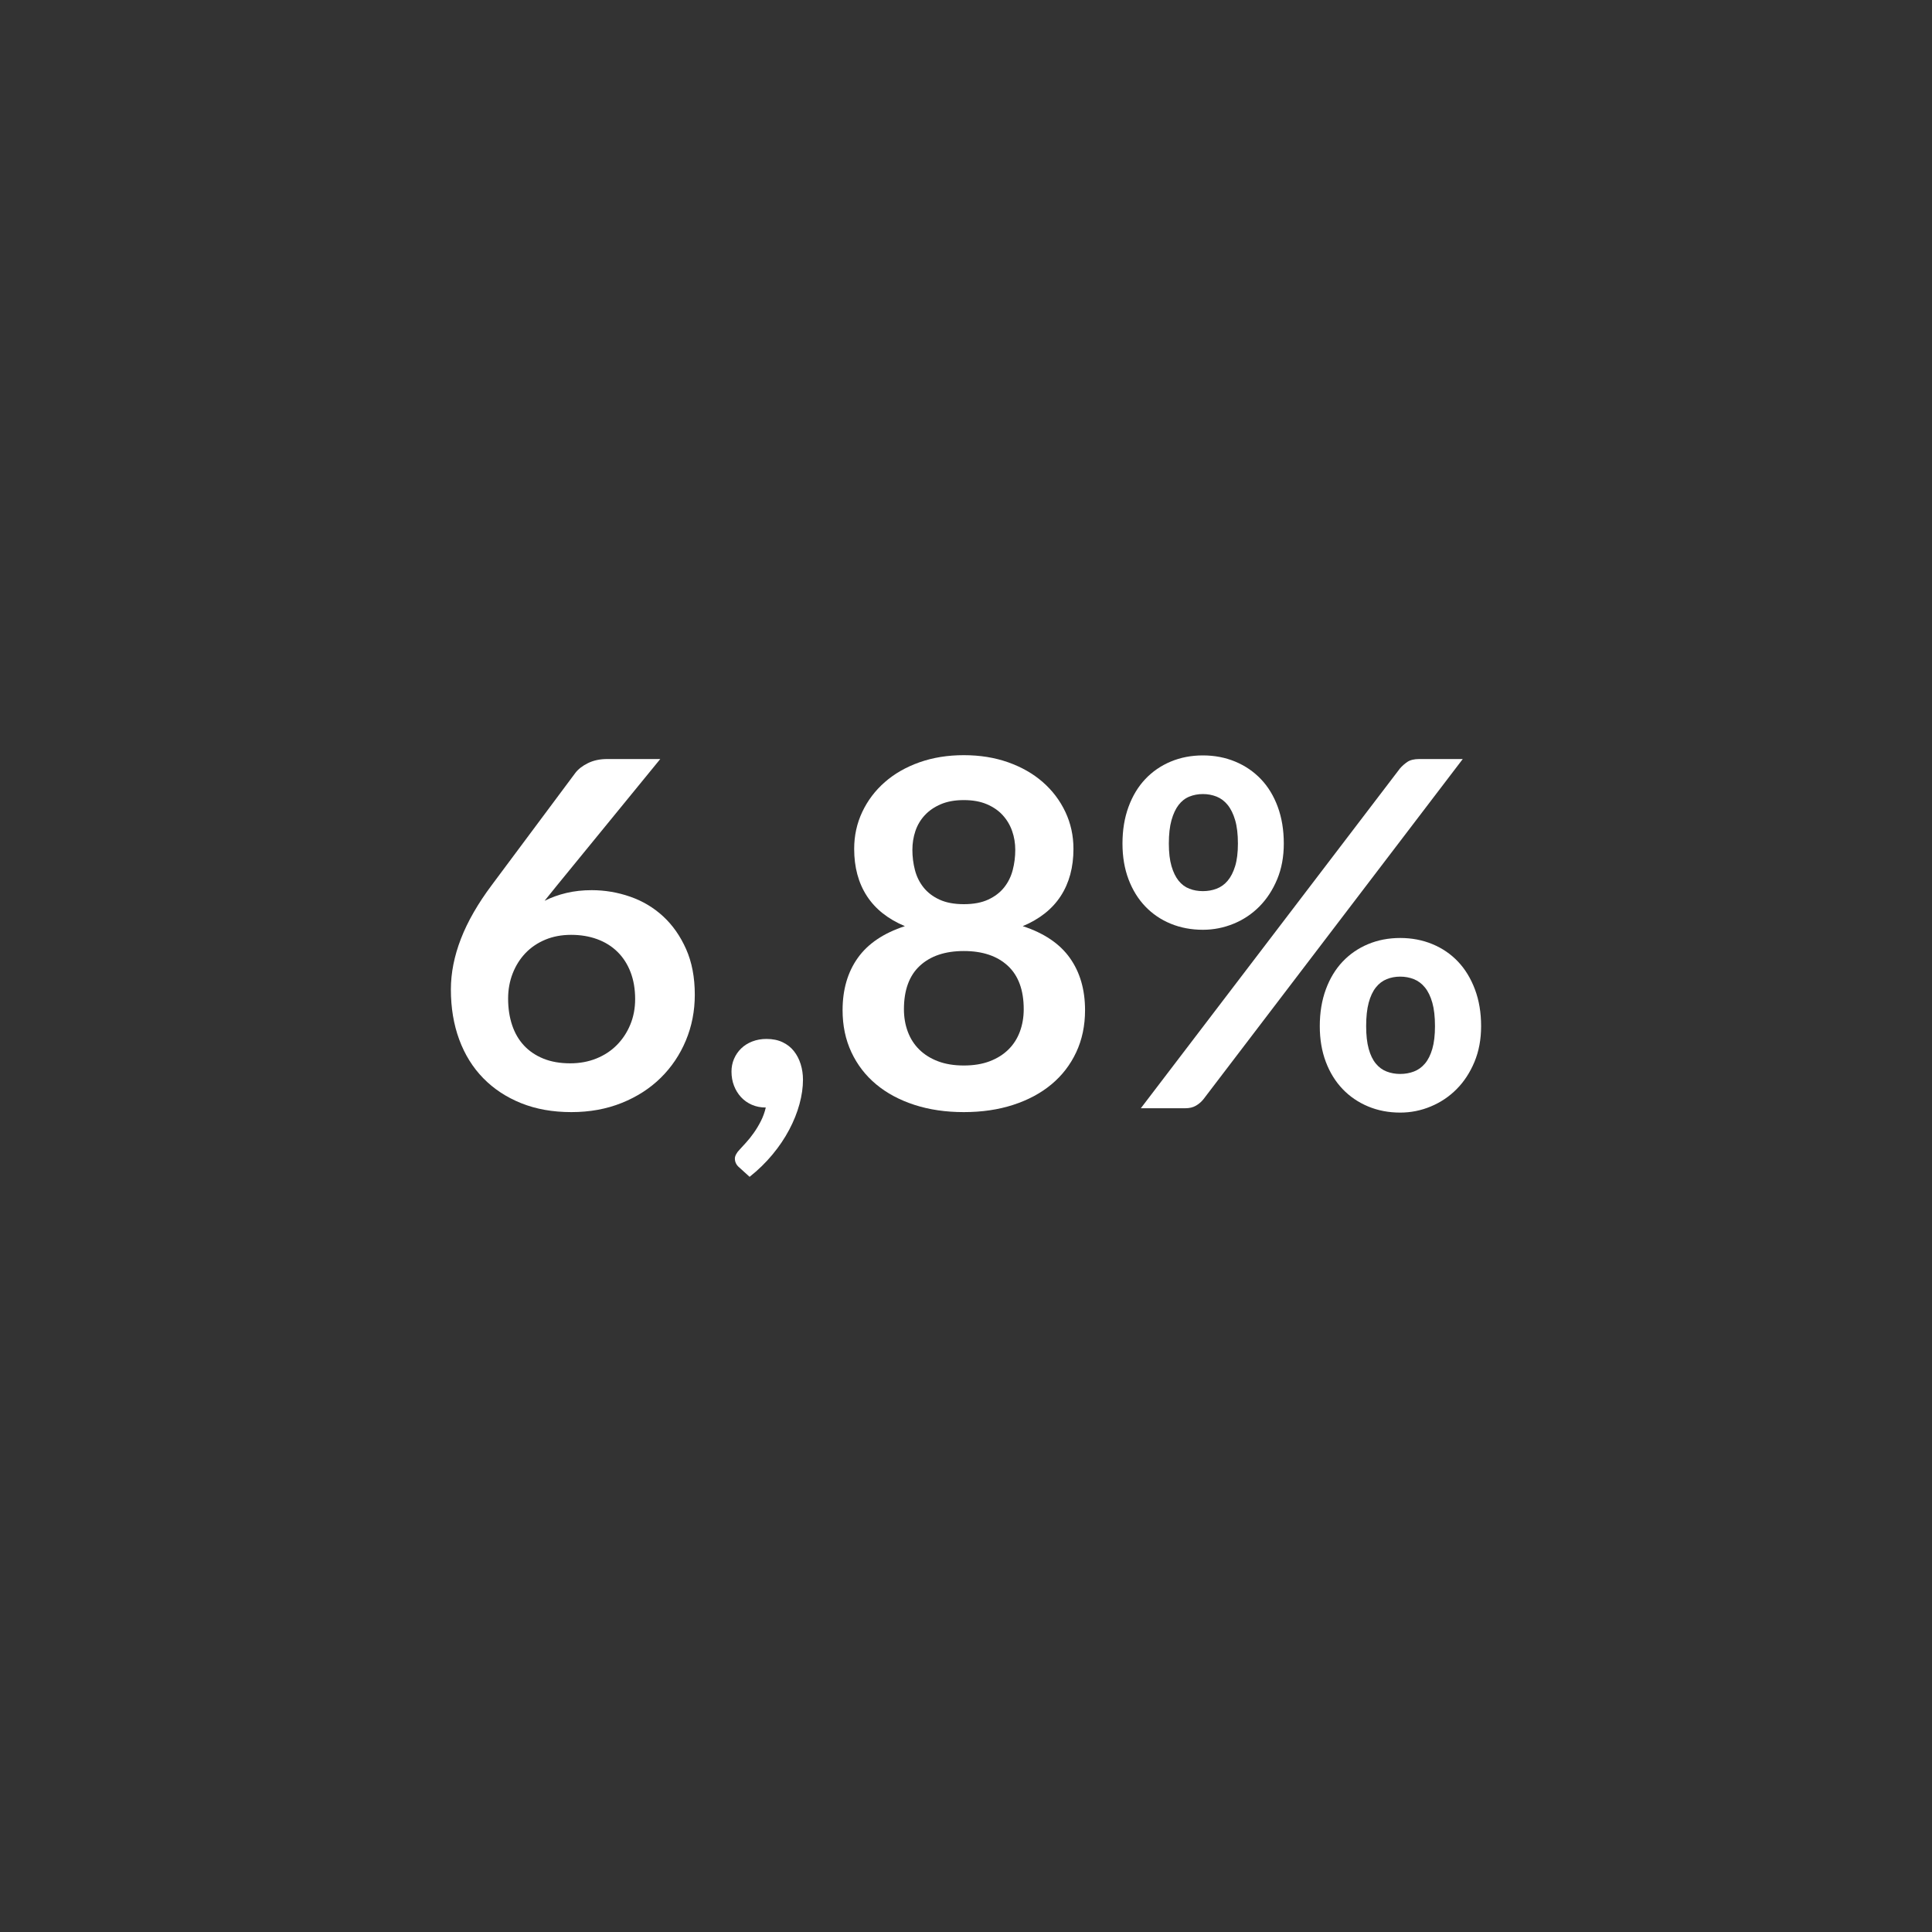 <?xml version="1.0" encoding="utf-8"?>
<!-- Generator: Adobe Illustrator 17.0.0, SVG Export Plug-In . SVG Version: 6.00 Build 0)  -->
<!DOCTYPE svg PUBLIC "-//W3C//DTD SVG 1.1//EN" "http://www.w3.org/Graphics/SVG/1.1/DTD/svg11.dtd">
<svg version="1.1" id="Capa_1" xmlns="http://www.w3.org/2000/svg" xmlns:xlink="http://www.w3.org/1999/xlink" x="0px" y="0px"
	 width="160px" height="160px" viewBox="0 0 160 160" enable-background="new 0 0 160 160" xml:space="preserve">
<rect x="0" y="0" width="160" height="160" fill="#333333" stroke="none"/>
<g>
	<path fill="#FFFFFF" d="M46.1,73.36l-1,1.24c0.56-0.28,1.163-0.497,1.81-0.65c0.646-0.153,1.343-0.23,2.09-0.23
		c1.093,0,2.157,0.18,3.19,0.54s1.943,0.903,2.73,1.63c0.787,0.727,1.42,1.63,1.9,2.71c0.48,1.08,0.72,2.34,0.72,3.78
		c0,1.347-0.247,2.61-0.74,3.79c-0.494,1.18-1.187,2.21-2.08,3.09c-0.894,0.88-1.97,1.573-3.23,2.08
		c-1.26,0.506-2.65,0.76-4.17,0.76c-1.547,0-2.934-0.247-4.16-0.74c-1.227-0.493-2.273-1.183-3.14-2.07
		c-0.867-0.886-1.53-1.953-1.99-3.2s-0.69-2.63-0.69-4.15c0-1.36,0.276-2.757,0.83-4.19s1.41-2.923,2.57-4.47l6.9-9.26
		c0.24-0.32,0.59-0.593,1.05-0.82c0.46-0.227,0.99-0.34,1.59-0.34h4.4L46.1,73.36z M47.22,88.06c0.787,0,1.51-0.133,2.17-0.4
		c0.66-0.267,1.227-0.64,1.7-1.12c0.473-0.48,0.843-1.043,1.11-1.69c0.267-0.646,0.4-1.35,0.4-2.11c0-0.827-0.127-1.57-0.38-2.23
		c-0.253-0.66-0.613-1.22-1.08-1.68s-1.027-0.81-1.68-1.05s-1.373-0.36-2.16-0.36c-0.787,0-1.5,0.133-2.14,0.4
		s-1.187,0.637-1.64,1.11c-0.453,0.474-0.807,1.034-1.06,1.68c-0.253,0.647-0.38,1.343-0.38,2.09c0,0.8,0.11,1.53,0.33,2.19
		c0.22,0.66,0.546,1.224,0.98,1.69c0.433,0.467,0.97,0.83,1.61,1.09C45.64,87.93,46.381,88.06,47.22,88.06z"/>
	<path fill="#FFFFFF" d="M61.219,96.68c-0.24-0.2-0.36-0.447-0.36-0.74c0-0.107,0.037-0.227,0.11-0.36s0.163-0.253,0.27-0.36
		c0.146-0.16,0.327-0.357,0.54-0.59c0.213-0.233,0.427-0.5,0.64-0.8c0.213-0.3,0.41-0.626,0.59-0.98
		c0.18-0.353,0.317-0.73,0.41-1.13c-0.427,0-0.813-0.077-1.16-0.23s-0.644-0.363-0.89-0.63s-0.44-0.58-0.58-0.94
		c-0.14-0.36-0.21-0.753-0.21-1.18c0-0.373,0.07-0.723,0.21-1.05c0.14-0.327,0.336-0.613,0.59-0.86c0.253-0.247,0.56-0.44,0.92-0.58
		c0.36-0.14,0.753-0.21,1.18-0.21c0.506,0,0.95,0.09,1.33,0.27c0.38,0.18,0.693,0.427,0.94,0.74c0.247,0.313,0.433,0.673,0.56,1.08
		c0.126,0.407,0.19,0.837,0.19,1.29c0,0.64-0.097,1.313-0.29,2.02c-0.193,0.707-0.477,1.413-0.85,2.12
		c-0.374,0.707-0.837,1.394-1.39,2.06s-1.183,1.28-1.89,1.84L61.219,96.68z"/>
	<path fill="#FFFFFF" d="M84.699,76.7c1.76,0.574,3.06,1.45,3.9,2.63c0.84,1.18,1.26,2.624,1.26,4.33c0,1.28-0.244,2.44-0.73,3.48
		c-0.487,1.04-1.17,1.927-2.05,2.66c-0.88,0.733-1.937,1.3-3.17,1.7c-1.233,0.4-2.597,0.6-4.09,0.6c-1.494,0-2.857-0.2-4.09-0.6
		c-1.233-0.4-2.29-0.967-3.17-1.7c-0.88-0.733-1.563-1.62-2.05-2.66c-0.487-1.04-0.73-2.2-0.73-3.48c0-1.707,0.42-3.15,1.26-4.33
		c0.84-1.18,2.14-2.056,3.9-2.63c-1.4-0.586-2.45-1.42-3.15-2.5c-0.7-1.08-1.05-2.38-1.05-3.9c0-1.093,0.223-2.113,0.67-3.06
		c0.447-0.946,1.07-1.77,1.87-2.47c0.8-0.7,1.756-1.247,2.87-1.64c1.113-0.393,2.336-0.59,3.67-0.59c1.333,0,2.557,0.197,3.67,0.59
		c1.113,0.394,2.07,0.94,2.87,1.64c0.8,0.7,1.423,1.523,1.87,2.47c0.447,0.947,0.67,1.967,0.67,3.06c0,1.52-0.35,2.82-1.05,3.9
		C87.15,75.28,86.099,76.114,84.699,76.7z M79.82,88.24c0.813,0,1.526-0.117,2.14-0.35c0.613-0.233,1.13-0.557,1.55-0.97
		s0.736-0.907,0.95-1.48c0.213-0.573,0.32-1.193,0.32-1.86c0-1.586-0.44-2.786-1.32-3.6c-0.88-0.813-2.094-1.22-3.64-1.22
		c-1.547,0-2.76,0.407-3.64,1.22s-1.32,2.013-1.32,3.6c0,0.667,0.106,1.287,0.32,1.86s0.53,1.067,0.95,1.48s0.937,0.737,1.55,0.97
		C78.293,88.123,79.006,88.24,79.82,88.24z M79.82,66.26c-0.733,0-1.367,0.113-1.9,0.34c-0.534,0.227-0.977,0.53-1.33,0.91
		c-0.354,0.38-0.614,0.817-0.78,1.31s-0.25,1.013-0.25,1.56c0,0.573,0.07,1.13,0.21,1.67c0.14,0.54,0.377,1.02,0.71,1.44
		c0.333,0.42,0.773,0.757,1.32,1.01c0.546,0.253,1.22,0.38,2.02,0.38c0.8,0,1.473-0.126,2.02-0.38c0.546-0.253,0.986-0.59,1.32-1.01
		c0.333-0.42,0.57-0.9,0.71-1.44s0.21-1.097,0.21-1.67c0-0.547-0.087-1.067-0.26-1.56c-0.173-0.493-0.434-0.93-0.78-1.31
		s-0.787-0.683-1.32-0.91C81.186,66.373,80.552,66.26,79.82,66.26z"/>
	<path fill="#FFFFFF" d="M106.319,69.86c0,1.093-0.183,2.08-0.55,2.96c-0.367,0.88-0.857,1.63-1.47,2.25s-1.327,1.097-2.14,1.43
		c-0.813,0.333-1.66,0.5-2.54,0.5c-0.96,0-1.847-0.167-2.66-0.5c-0.813-0.333-1.517-0.81-2.11-1.43
		c-0.594-0.62-1.057-1.37-1.39-2.25c-0.333-0.88-0.5-1.867-0.5-2.96c0-1.12,0.167-2.133,0.5-3.04c0.333-0.907,0.796-1.673,1.39-2.3
		c0.593-0.627,1.296-1.11,2.11-1.45c0.813-0.34,1.7-0.51,2.66-0.51s1.85,0.17,2.67,0.51c0.82,0.34,1.53,0.823,2.13,1.45
		c0.6,0.626,1.066,1.393,1.4,2.3C106.152,67.727,106.319,68.74,106.319,69.86z M115.939,63.64c0.173-0.2,0.376-0.38,0.61-0.54
		c0.233-0.16,0.563-0.24,0.99-0.24h3.6l-21.48,28.18c-0.174,0.214-0.38,0.39-0.62,0.53c-0.24,0.14-0.534,0.21-0.88,0.21h-3.68
		L115.939,63.64z M102.519,69.86c0-0.773-0.077-1.42-0.23-1.94c-0.153-0.52-0.36-0.94-0.62-1.26c-0.26-0.32-0.567-0.55-0.92-0.69
		c-0.354-0.14-0.73-0.21-1.13-0.21c-0.4,0-0.773,0.07-1.12,0.21c-0.347,0.14-0.644,0.37-0.89,0.69c-0.247,0.32-0.443,0.74-0.59,1.26
		c-0.147,0.52-0.22,1.167-0.22,1.94c0,0.747,0.073,1.37,0.22,1.87c0.146,0.5,0.343,0.903,0.59,1.21s0.543,0.527,0.89,0.66
		c0.347,0.134,0.72,0.2,1.12,0.2c0.4,0,0.776-0.066,1.13-0.2c0.353-0.133,0.66-0.353,0.92-0.66s0.467-0.71,0.62-1.21
		C102.442,71.23,102.519,70.607,102.519,69.86z M122.659,84.98c0,1.093-0.184,2.08-0.55,2.96c-0.367,0.88-0.857,1.63-1.47,2.25
		c-0.614,0.62-1.327,1.1-2.14,1.44c-0.813,0.34-1.66,0.51-2.54,0.51c-0.96,0-1.847-0.17-2.66-0.51c-0.813-0.34-1.517-0.82-2.11-1.44
		c-0.593-0.62-1.057-1.37-1.39-2.25c-0.333-0.88-0.5-1.867-0.5-2.96c0-1.12,0.167-2.133,0.5-3.04c0.333-0.907,0.797-1.673,1.39-2.3
		c0.593-0.626,1.296-1.11,2.11-1.45c0.813-0.34,1.7-0.51,2.66-0.51s1.85,0.17,2.67,0.51c0.82,0.34,1.526,0.823,2.12,1.45
		c0.593,0.627,1.06,1.394,1.4,2.3S122.659,83.86,122.659,84.98z M118.839,84.98c0-0.773-0.073-1.42-0.22-1.94
		c-0.147-0.52-0.35-0.94-0.61-1.26c-0.26-0.32-0.567-0.55-0.92-0.69c-0.354-0.14-0.73-0.21-1.13-0.21s-0.773,0.07-1.12,0.21
		s-0.647,0.37-0.9,0.69c-0.253,0.32-0.45,0.74-0.59,1.26c-0.14,0.52-0.21,1.167-0.21,1.94c0,0.747,0.07,1.373,0.21,1.88
		c0.14,0.507,0.336,0.914,0.59,1.22c0.253,0.307,0.553,0.527,0.9,0.66s0.72,0.2,1.12,0.2s0.776-0.067,1.13-0.2
		c0.353-0.133,0.66-0.353,0.92-0.66c0.26-0.306,0.463-0.713,0.61-1.22C118.766,86.353,118.839,85.727,118.839,84.98z"/>
</g>
</svg>

